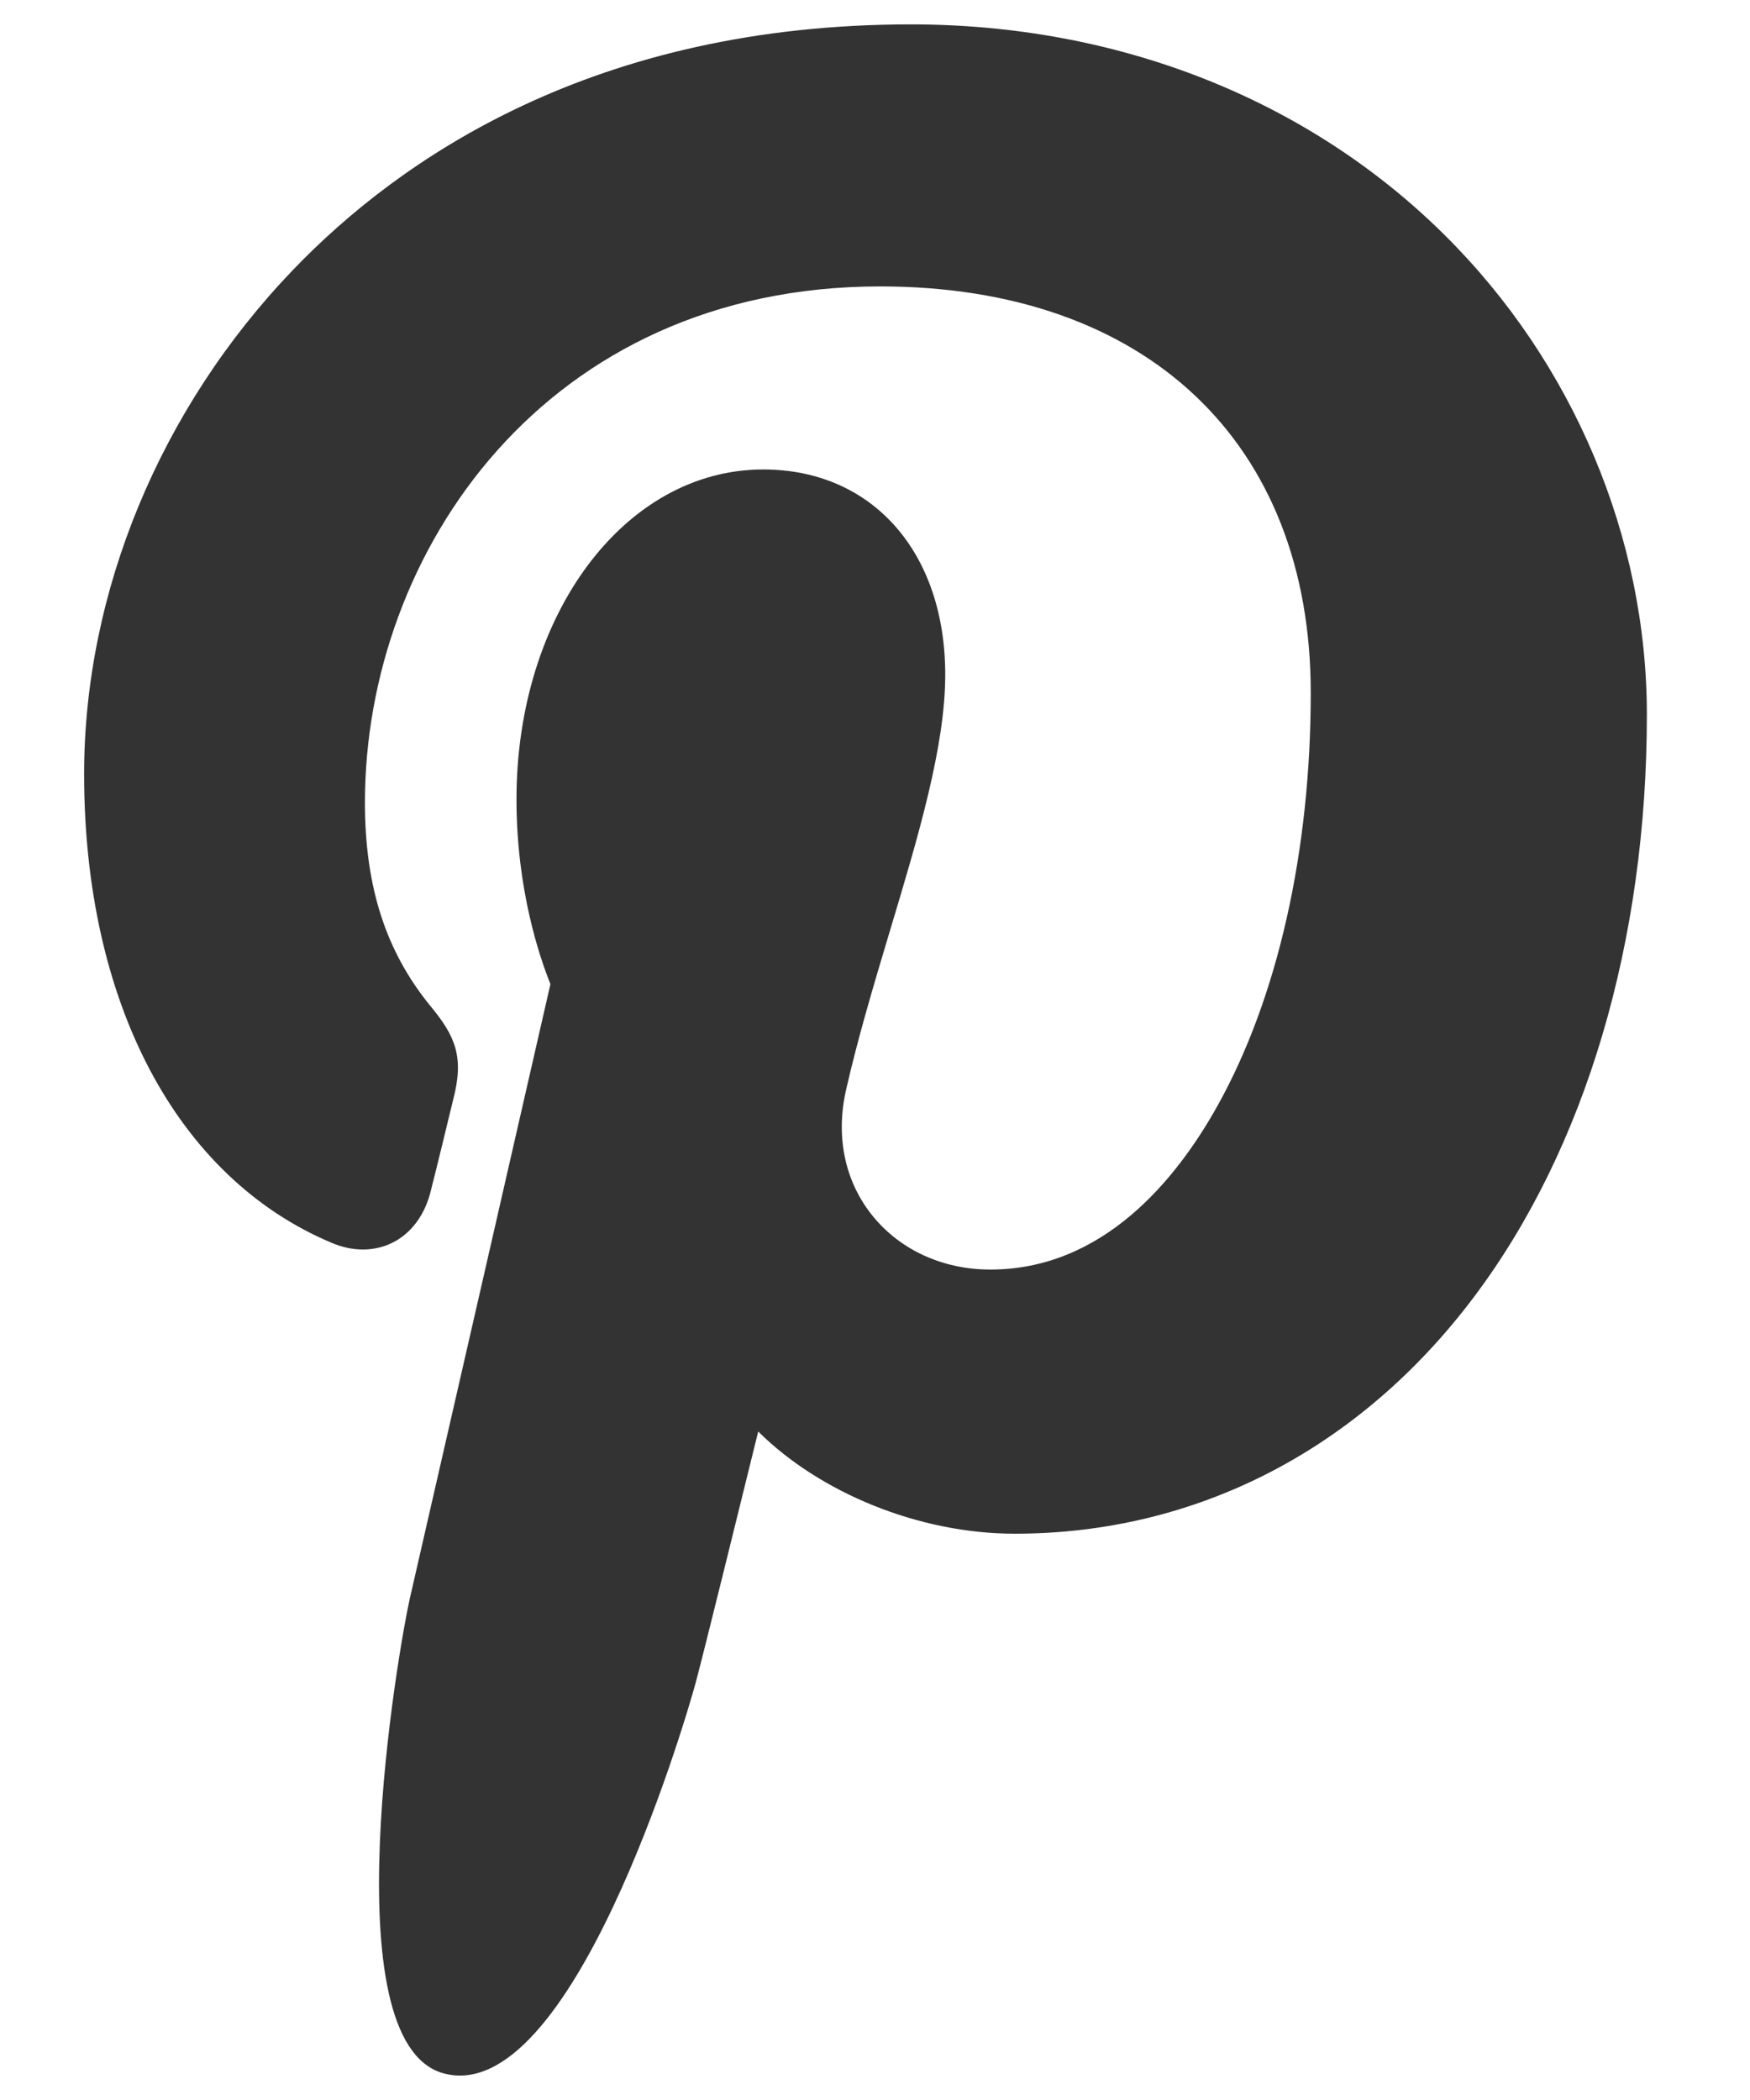 <svg width="15" height="18" viewBox="0 0 15 18" fill="none" xmlns="http://www.w3.org/2000/svg">
<path fill-rule="evenodd" clip-rule="evenodd" d="M12.379 2.011C11.206 0.849 9.582 0.209 7.808 0.209C5.096 0.209 3.429 1.356 2.508 2.317C1.372 3.502 0.721 5.076 0.721 6.635C0.721 8.592 1.514 10.094 2.843 10.653C2.933 10.691 3.022 10.71 3.11 10.71C3.391 10.71 3.613 10.52 3.69 10.217C3.735 10.043 3.839 9.613 3.884 9.427C3.981 9.058 3.902 8.881 3.691 8.625C3.307 8.156 3.128 7.601 3.128 6.879C3.128 4.734 4.676 2.455 7.545 2.455C9.821 2.455 11.235 3.79 11.235 5.938C11.235 7.294 10.952 8.55 10.438 9.474C10.081 10.116 9.453 10.882 8.488 10.882C8.071 10.882 7.696 10.705 7.46 10.397C7.236 10.105 7.163 9.729 7.253 9.337C7.354 8.894 7.492 8.432 7.626 7.985C7.871 7.169 8.102 6.398 8.102 5.783C8.102 4.731 7.475 4.024 6.542 4.024C5.356 4.024 4.427 5.266 4.427 6.852C4.427 7.63 4.628 8.212 4.718 8.435C4.569 9.088 3.681 12.969 3.513 13.7C3.416 14.128 2.829 17.502 3.8 17.771C4.891 18.073 5.865 14.787 5.965 14.416C6.045 14.114 6.326 12.972 6.499 12.27C7.025 12.793 7.873 13.146 8.698 13.146C10.253 13.146 11.652 12.425 12.636 11.114C13.591 9.843 14.116 8.071 14.116 6.125C14.116 4.604 13.483 3.104 12.379 2.011Z" fill="#333333"/>
</svg>
